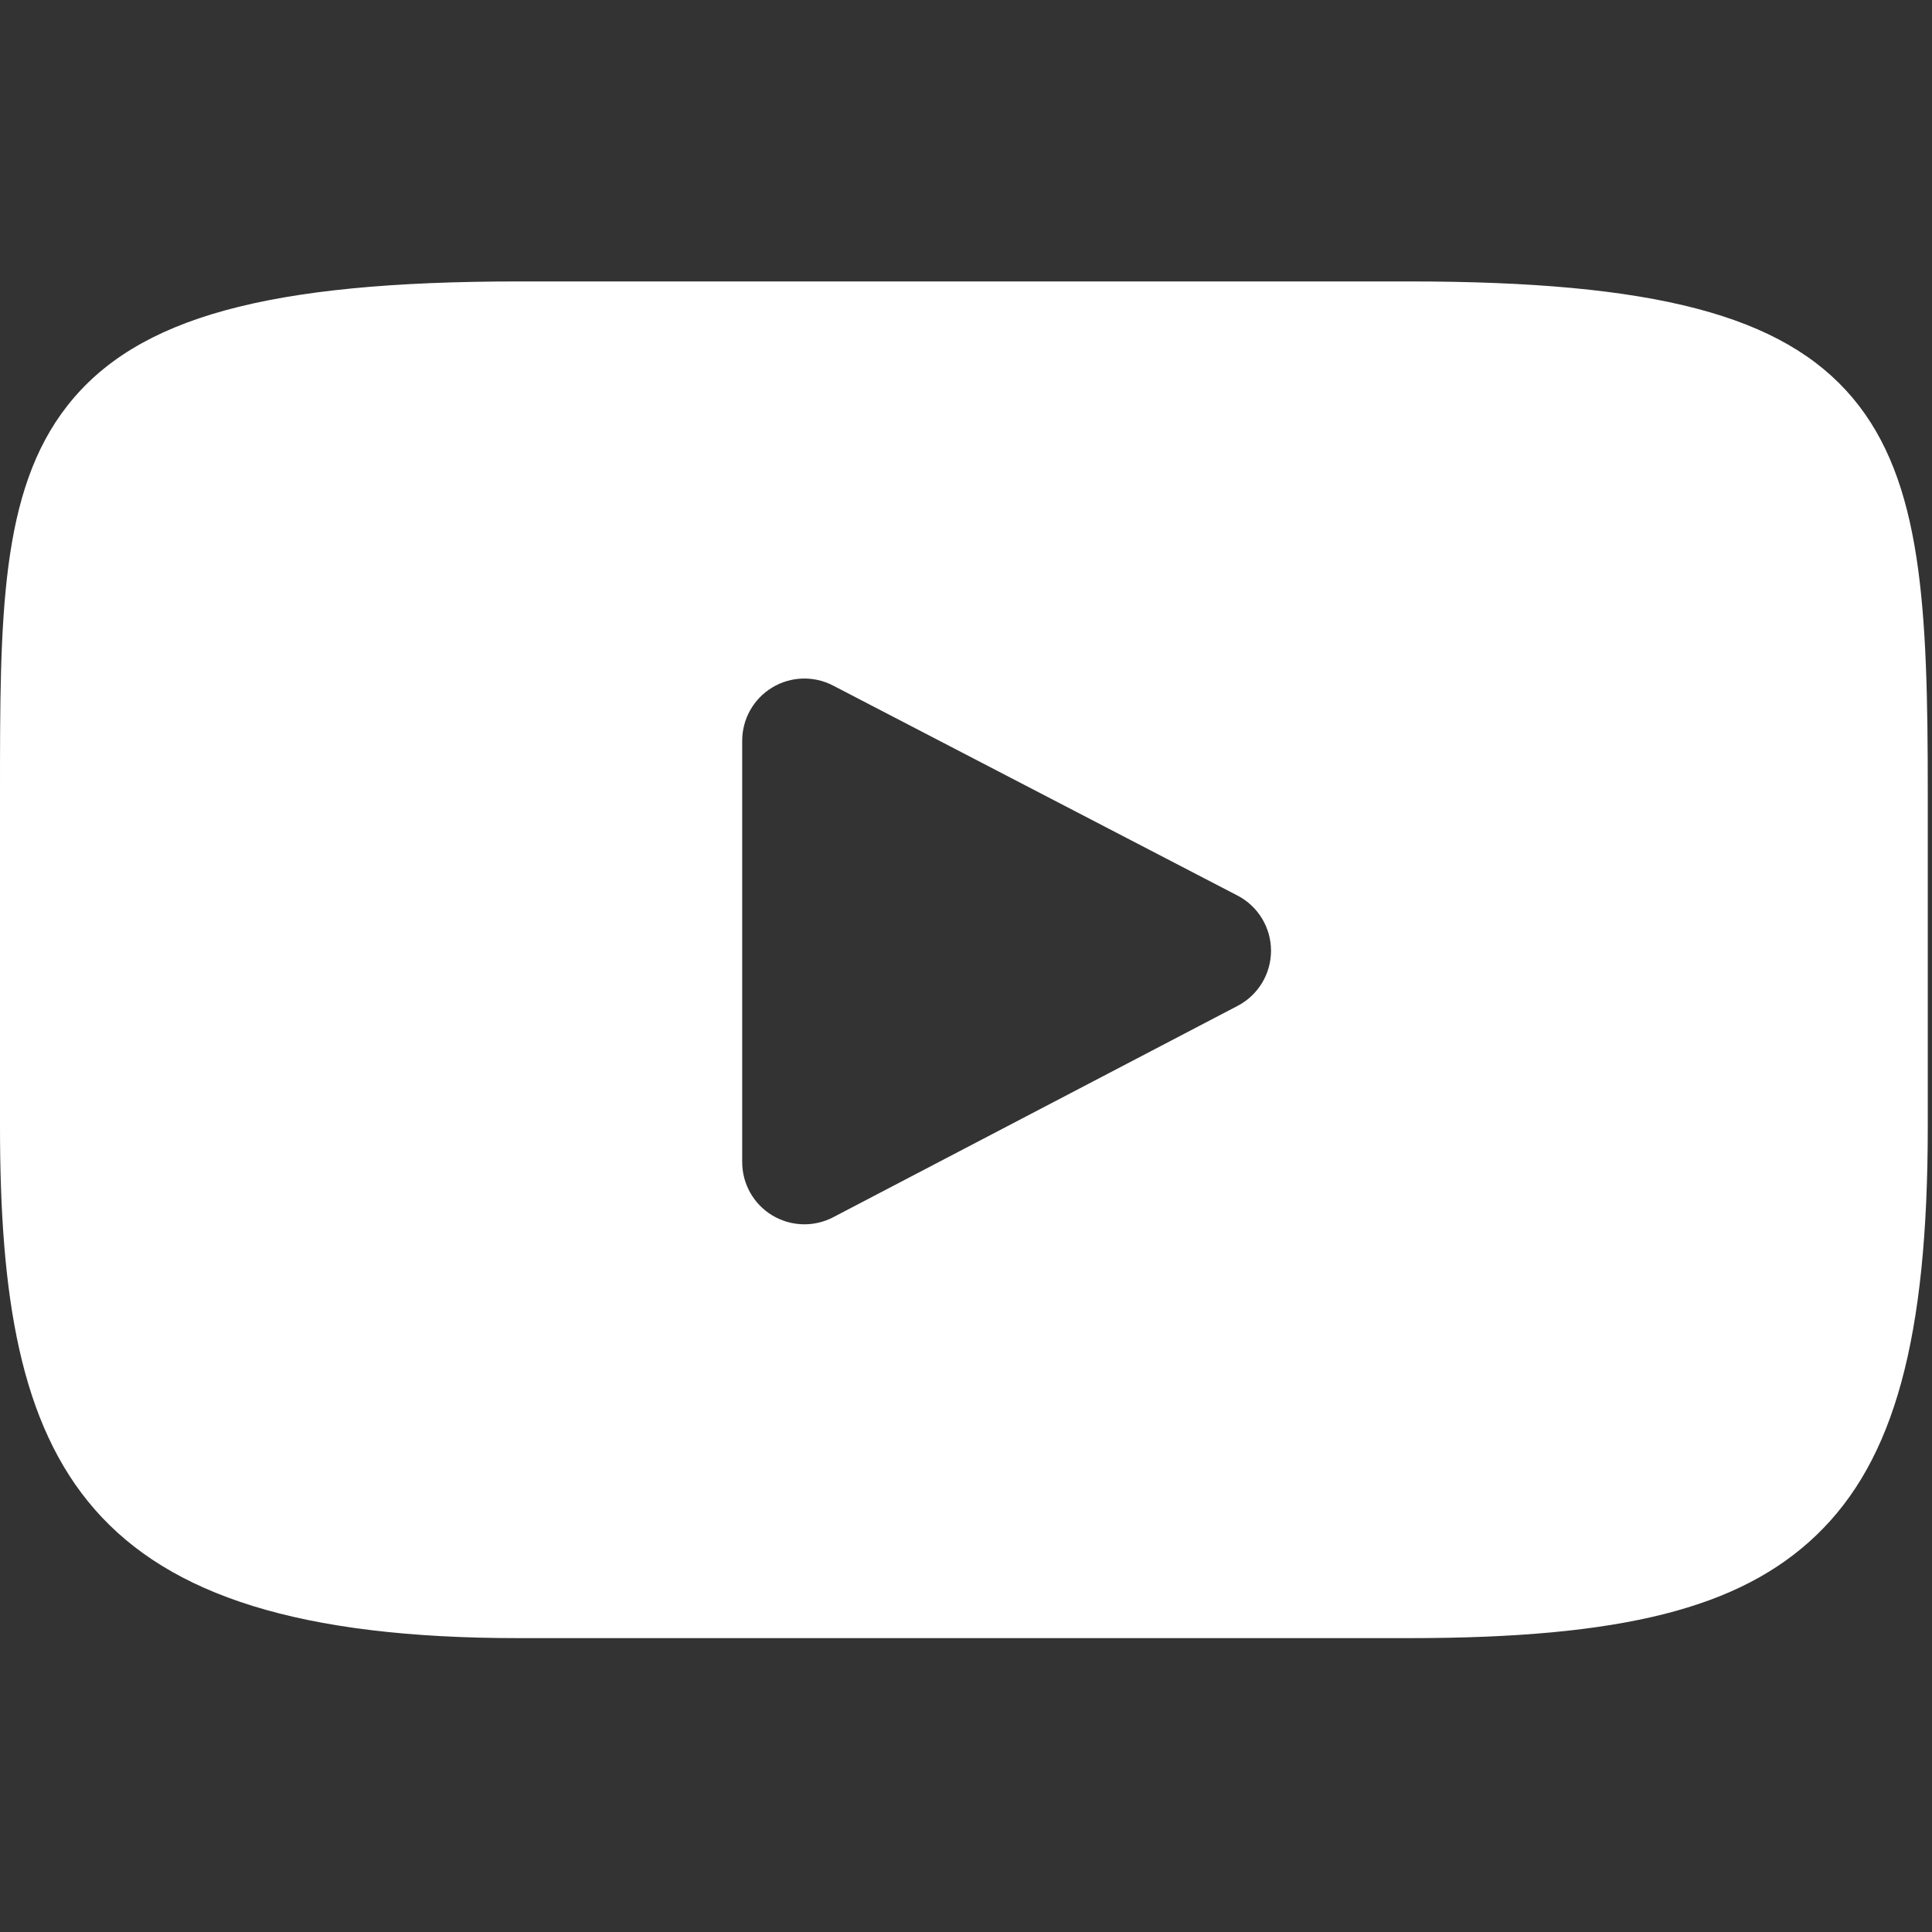 <?xml version="1.0" encoding="UTF-8" standalone="no"?>
<!-- Generator: Adobe Illustrator 19.0.0, SVG Export Plug-In . SVG Version: 6.00 Build 0)  -->

<svg
   version="1.1"
   id="Layer_1"
   x="0px"
   y="0px"
   viewBox="0 0 64 64"
   xml:space="preserve"
   width="64"
   height="64"
   xmlns="http://www.w3.org/2000/svg"
   xmlns:svg="http://www.w3.org/2000/svg"
   xmlns:rdf="http://www.w3.org/1999/02/22-rdf-syntax-ns#"
   xmlns:cc="http://creativecommons.org/ns#"
   xmlns:dc="http://purl.org/dc/elements/1.1/"><rect x="0" y="0" width="64" height="64" fill="#333333" stroke="none"/><defs
   id="defs37" />
<g
   id="XMLID_822_"
   style="fill:#ffffff"
   transform="matrix(0.206,0,0,0.206,0,-0.136)">
	<path
   id="XMLID_823_"
   d="M 297.917,64.645 C 286.727,51.343 266.067,45.917 226.611,45.917 H 83.386 c -40.359,0 -61.369,5.776 -72.517,19.938 C 0,79.663 0,100.008 0,128.166 v 53.669 c 0,54.551 12.896,82.248 83.386,82.248 h 143.226 c 34.216,0 53.176,-4.788 65.442,-16.527 C 304.633,235.518 310,215.863 310,181.835 v -53.669 c 0,-29.695 -0.841,-50.16 -12.083,-63.521 z m -98.896,97.765 -65.038,33.991 c -1.454,0.76 -3.044,1.137 -4.632,1.137 -1.798,0 -3.592,-0.484 -5.181,-1.446 -2.992,-1.813 -4.819,-5.056 -4.819,-8.554 v -67.764 c 0,-3.492 1.822,-6.732 4.808,-8.546 2.987,-1.814 6.702,-1.938 9.801,-0.328 l 65.038,33.772 c 3.309,1.718 5.387,5.134 5.392,8.861 0.004,3.73 -2.065,7.151 -5.369,8.877 z"
   style="fill:#ffffff" />
</g>
<g
   id="g4"
   transform="translate(0,-45.917)">
</g>
<g
   id="g6"
   transform="translate(0,-45.917)">
</g>
<g
   id="g8"
   transform="translate(0,-45.917)">
</g>
<g
   id="g10"
   transform="translate(0,-45.917)">
</g>
<g
   id="g12"
   transform="translate(0,-45.917)">
</g>
<g
   id="g14"
   transform="translate(0,-45.917)">
</g>
<g
   id="g16"
   transform="translate(0,-45.917)">
</g>
<g
   id="g18"
   transform="translate(0,-45.917)">
</g>
<g
   id="g20"
   transform="translate(0,-45.917)">
</g>
<g
   id="g22"
   transform="translate(0,-45.917)">
</g>
<g
   id="g24"
   transform="translate(0,-45.917)">
</g>
<g
   id="g26"
   transform="translate(0,-45.917)">
</g>
<g
   id="g28"
   transform="translate(0,-45.917)">
</g>
<g
   id="g30"
   transform="translate(0,-45.917)">
</g>
<g
   id="g32"
   transform="translate(0,-45.917)">
</g>
</svg>

